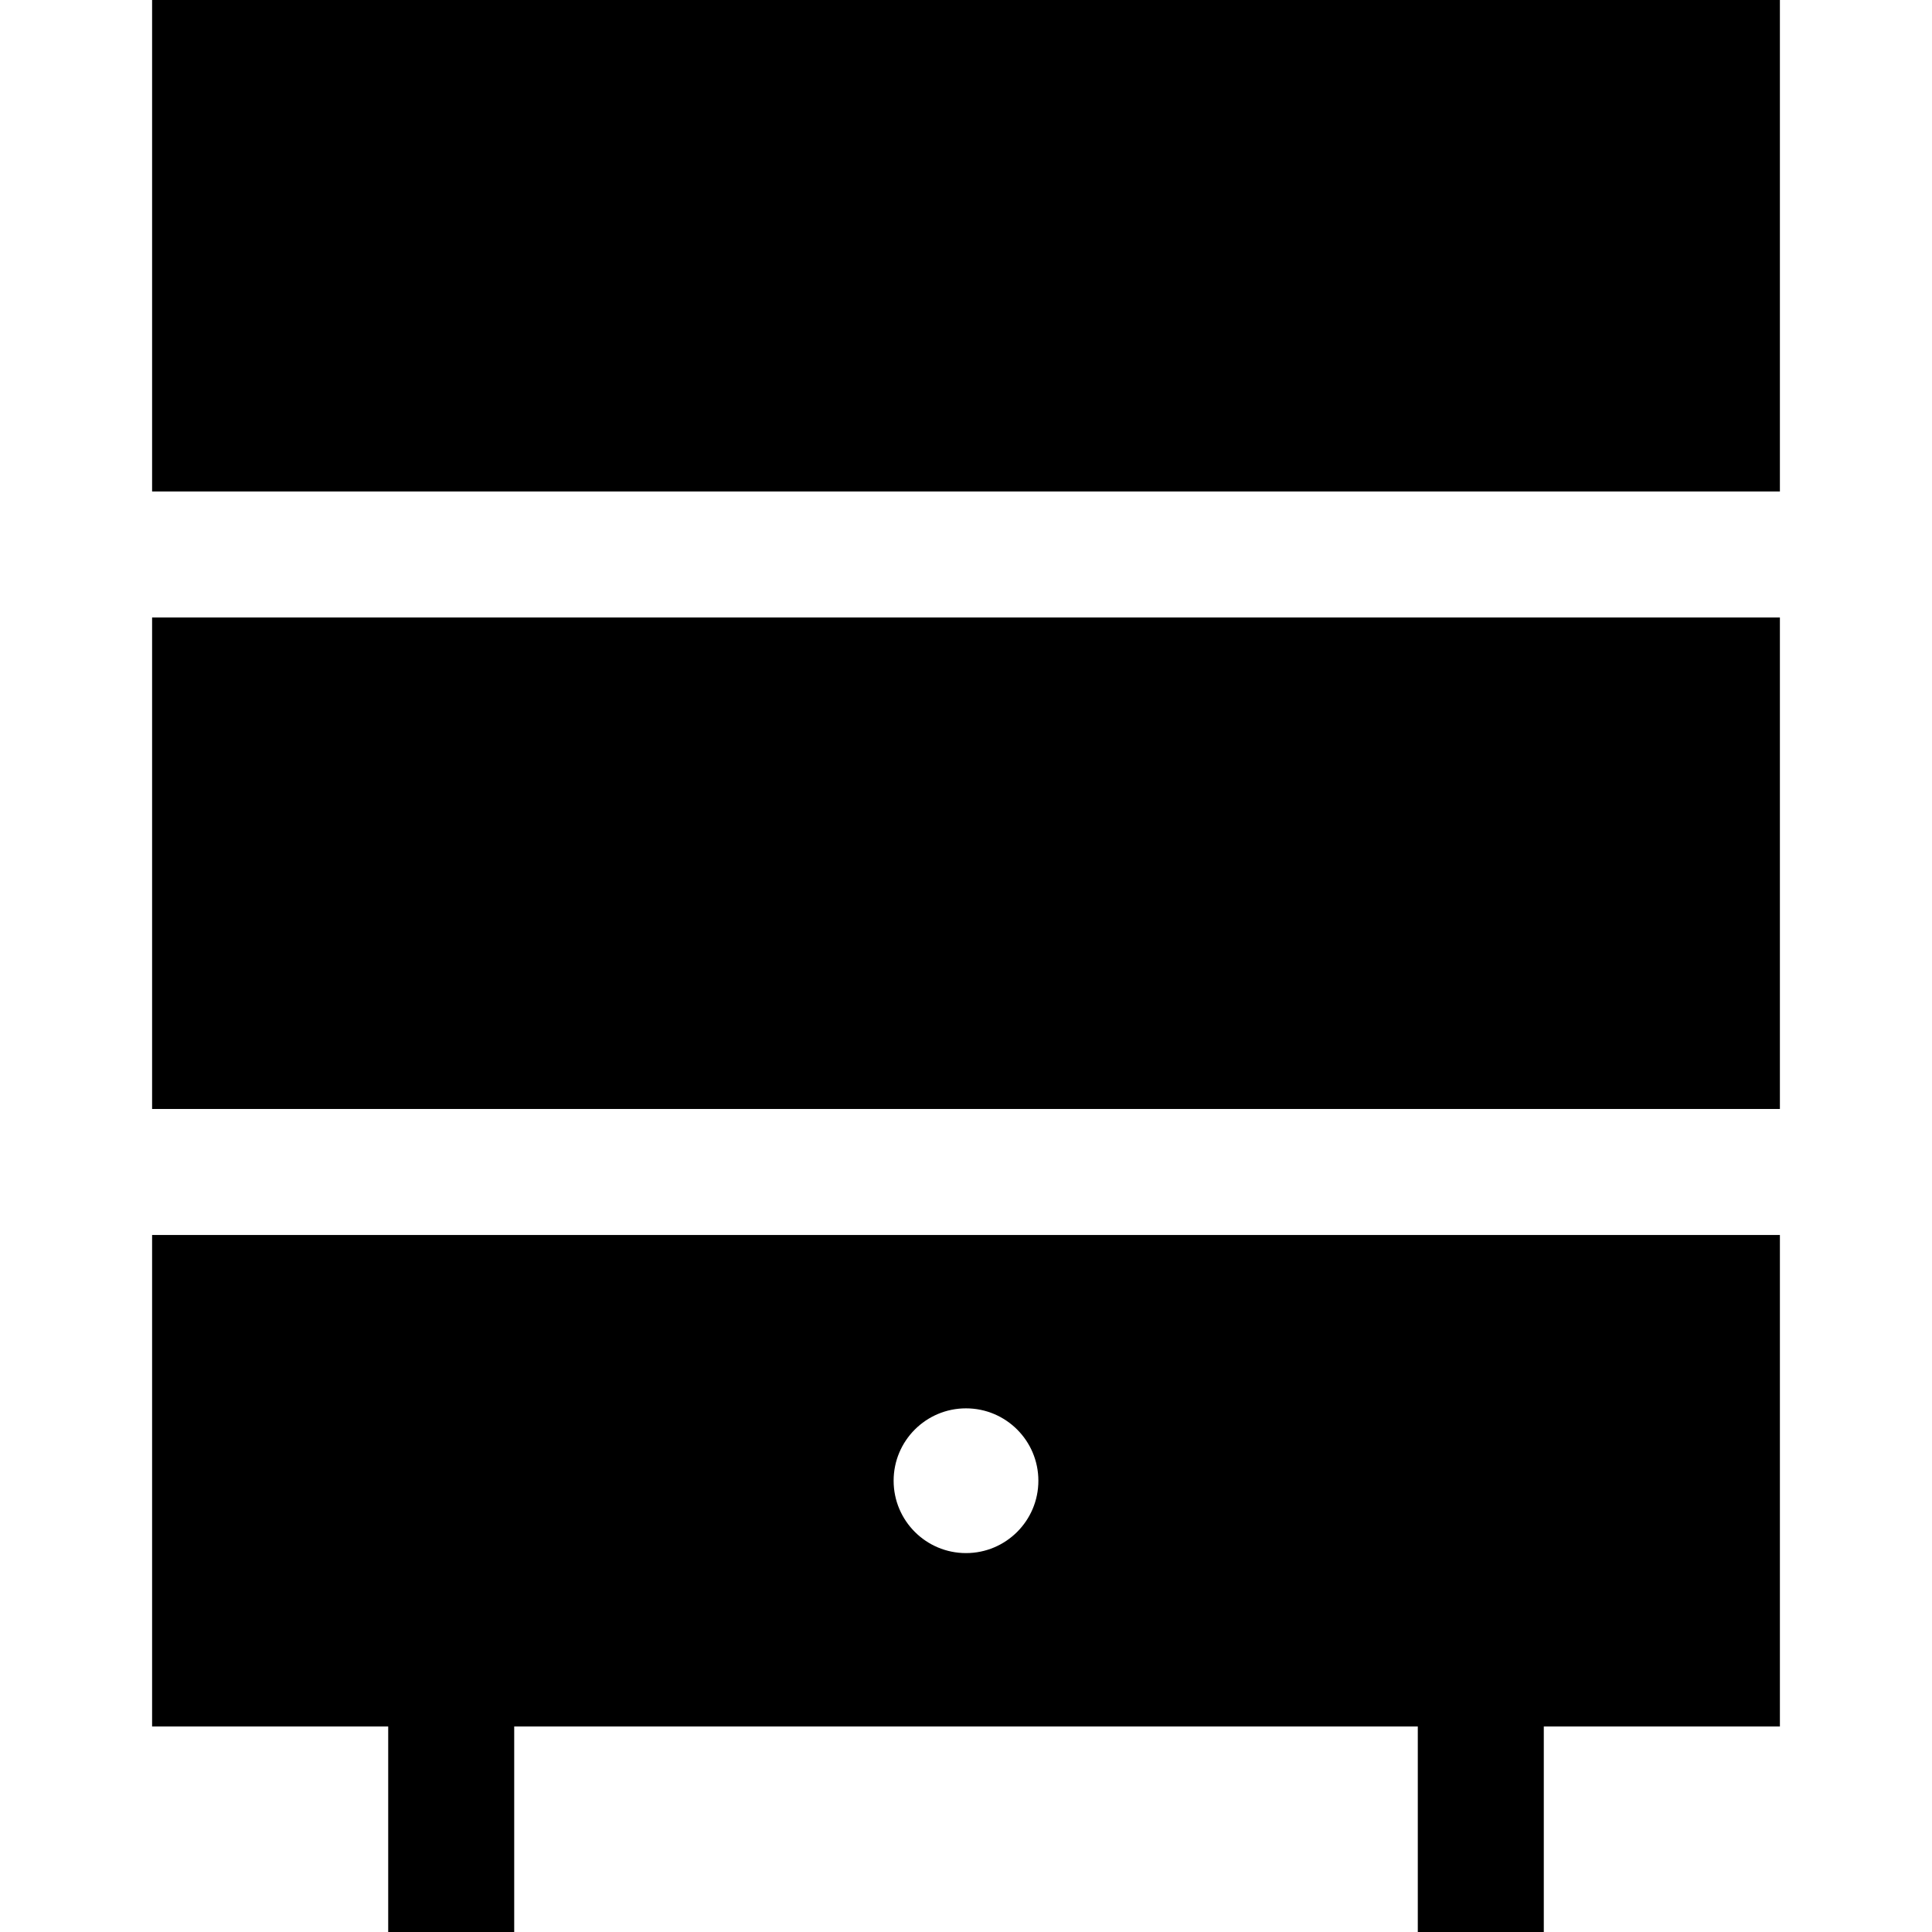 <?xml version="1.0" encoding="iso-8859-1"?>
<!-- Generator: Adobe Illustrator 19.0.0, SVG Export Plug-In . SVG Version: 6.00 Build 0)  -->
<svg version="1.1" id="Layer_1" xmlns="http://www.w3.org/2000/svg" xmlns:xlink="http://www.w3.org/1999/xlink" x="0px" y="0px"
	 viewBox="0 0 512 512" style="enable-background:new 0 0 512 512;" xml:space="preserve">
<g>
	<g>
		<g>
			<rect x="40.308" y="0" width="431.383" height="130.249"/>
			<path d="M40.308,457.531h62.57V512h33.391v-54.469h239.462V512h33.391v-54.469h62.57V327.281H40.308V457.531z M256,373.227
				c10.593,0,19.179,8.586,19.179,19.179s-8.587,19.179-19.179,19.179c-10.592,0-19.179-8.586-19.179-19.179
				S245.407,373.227,256,373.227z"/>
			<rect x="40.308" y="163.641" width="431.383" height="130.249"/>
		</g>
	</g>
</g>
<g>
</g>
<g>
</g>
<g>
</g>
<g>
</g>
<g>
</g>
<g>
</g>
<g>
</g>
<g>
</g>
<g>
</g>
<g>
</g>
<g>
</g>
<g>
</g>
<g>
</g>
<g>
</g>
<g>
</g>
</svg>
